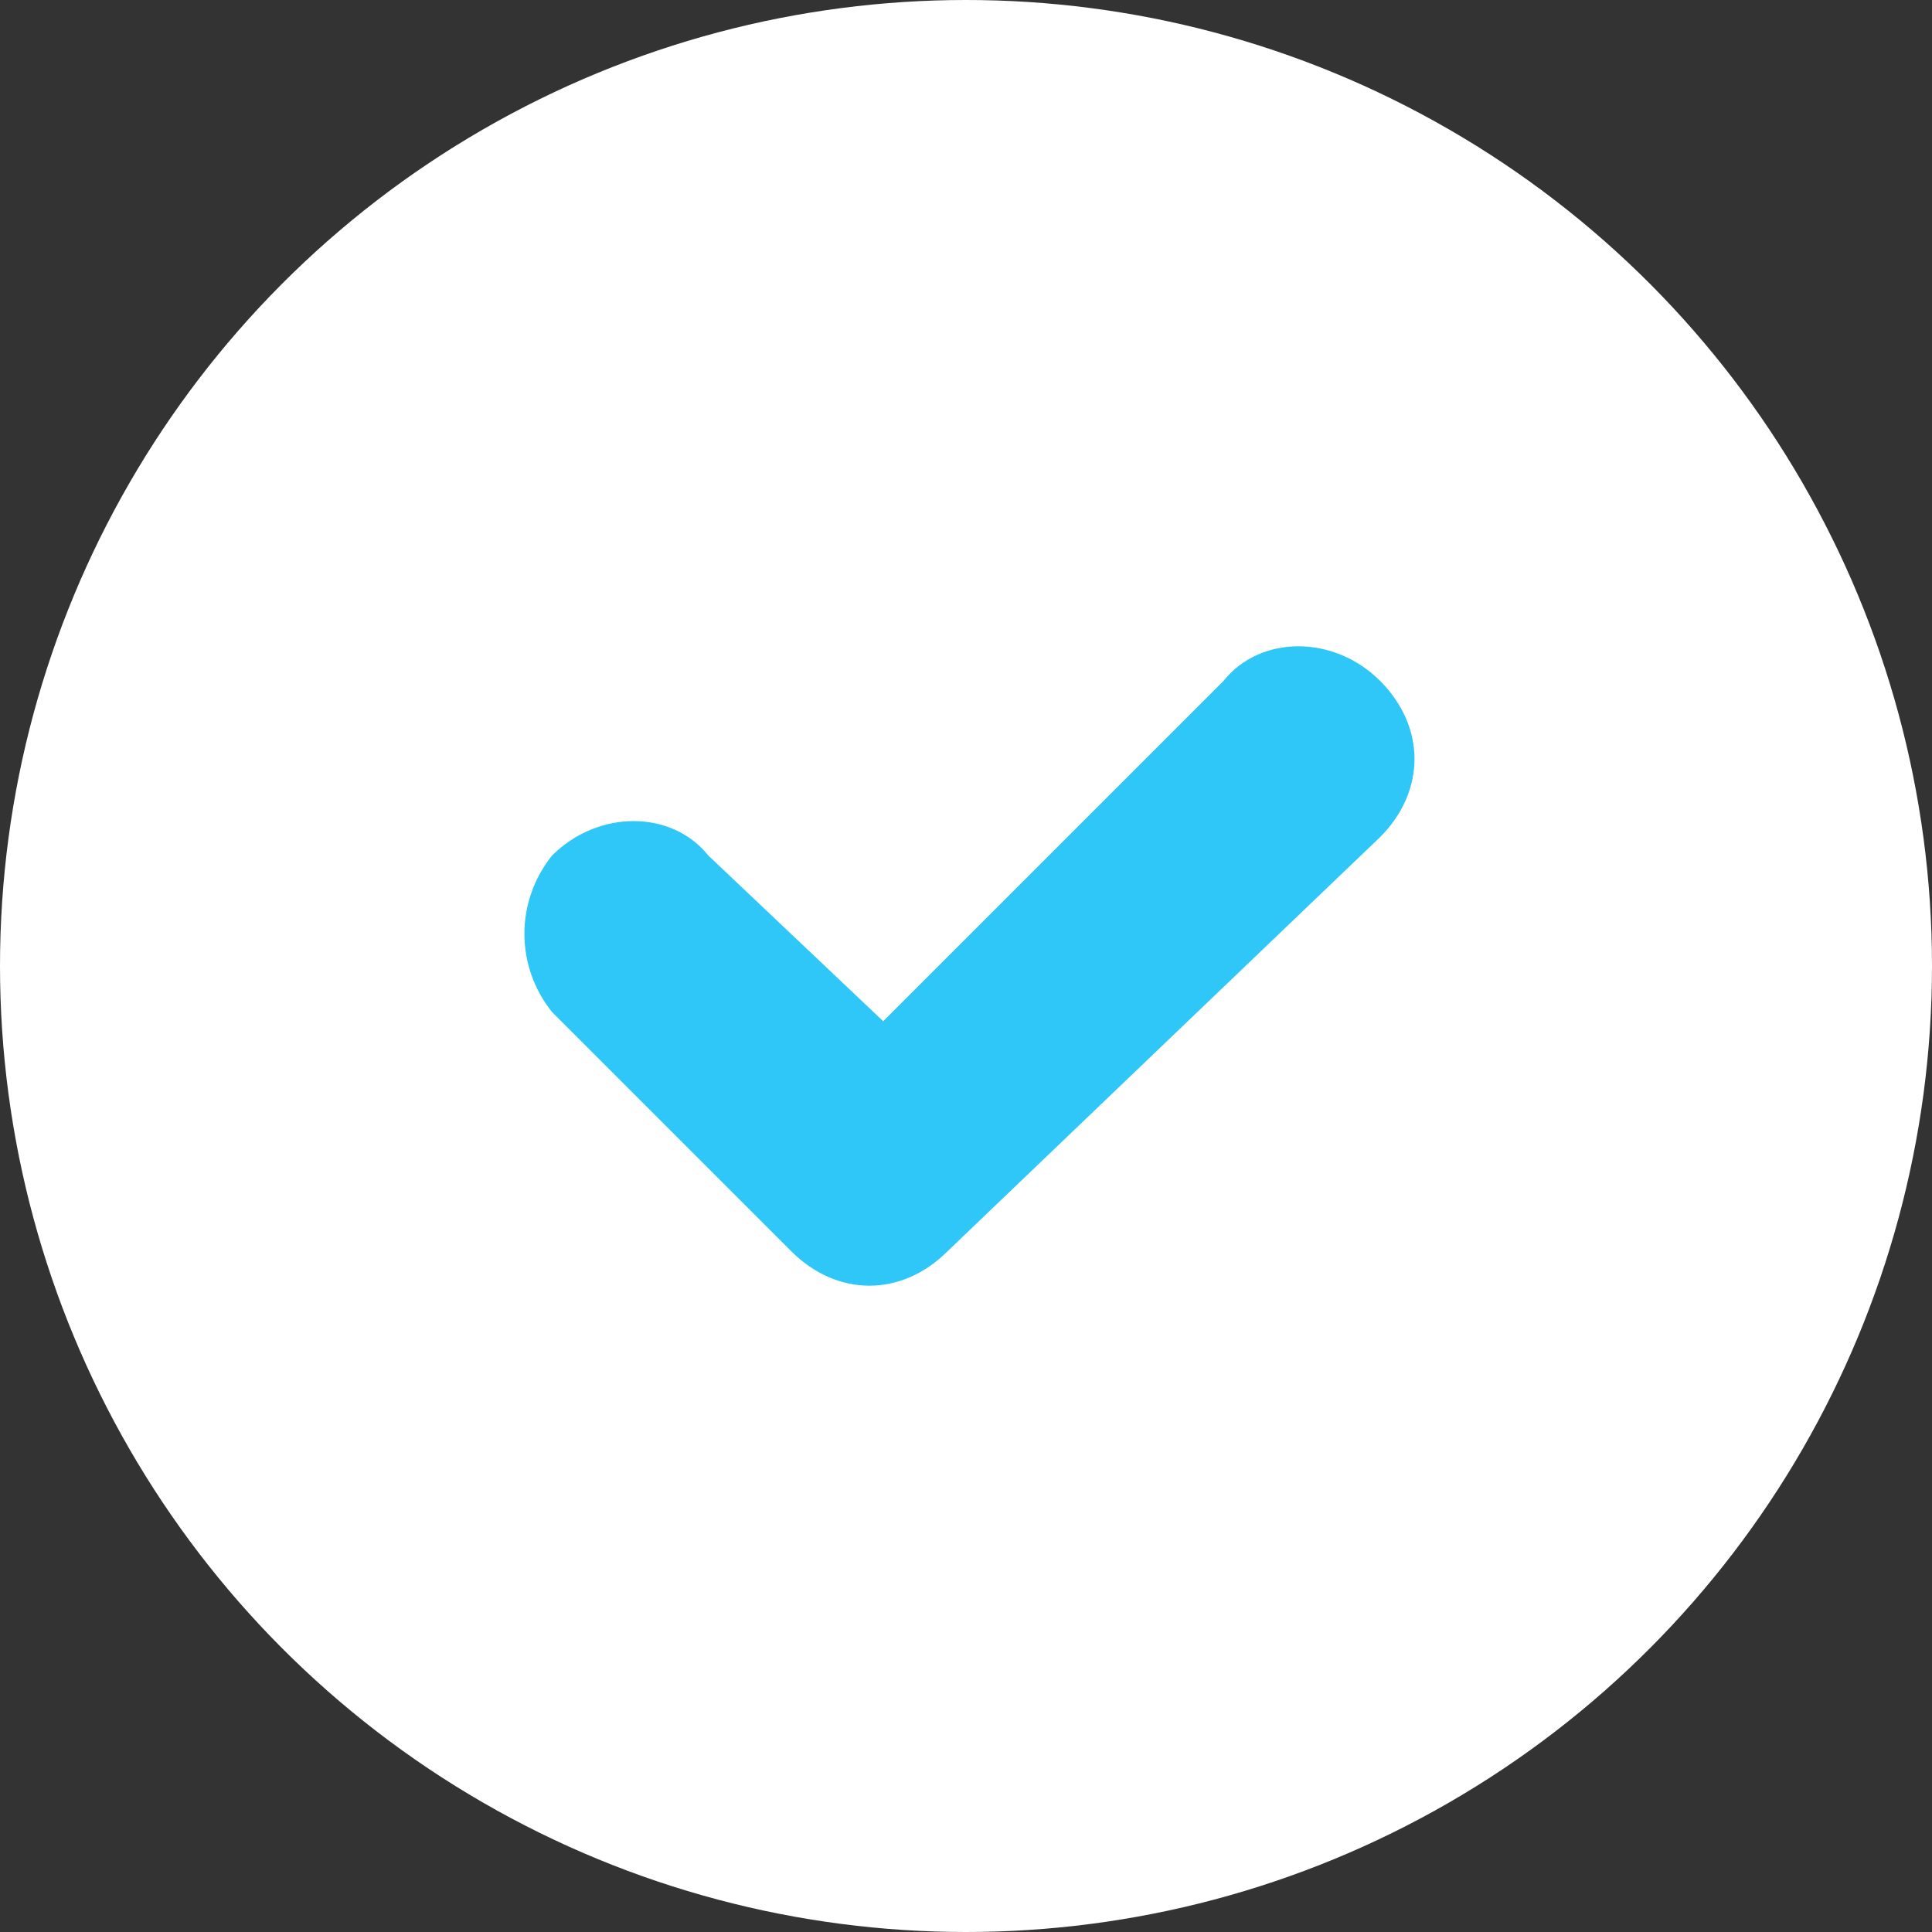 <?xml version="1.0" encoding="UTF-8"?> <!-- Generator: Adobe Illustrator 24.1.2, SVG Export Plug-In . SVG Version: 6.00 Build 0) --> <svg xmlns="http://www.w3.org/2000/svg" xmlns:xlink="http://www.w3.org/1999/xlink" id="Слой_1" x="0px" y="0px" viewBox="0 0 21 21" style="enable-background:new 0 0 21 21;" xml:space="preserve"><rect x="0" y="0" width="21" height="21" fill="#333333" stroke="none"/> <style type="text/css"> .st0{fill:#FFFFFF;} .st1{fill:#2FC7F7;} </style> <g> <circle class="st0" cx="10.5" cy="10.5" r="10.5"></circle> <path class="st1" d="M13.3,7.4l-3.7,3.7L7.7,9.3C7.3,8.8,6.5,8.8,6,9.3C5.6,9.8,5.6,10.5,6,11l2.6,2.6c0.5,0.5,1.2,0.5,1.7,0 L15,9.1c0.5-0.5,0.5-1.2,0-1.7S13.7,6.9,13.3,7.4z"></path> </g> </svg> 